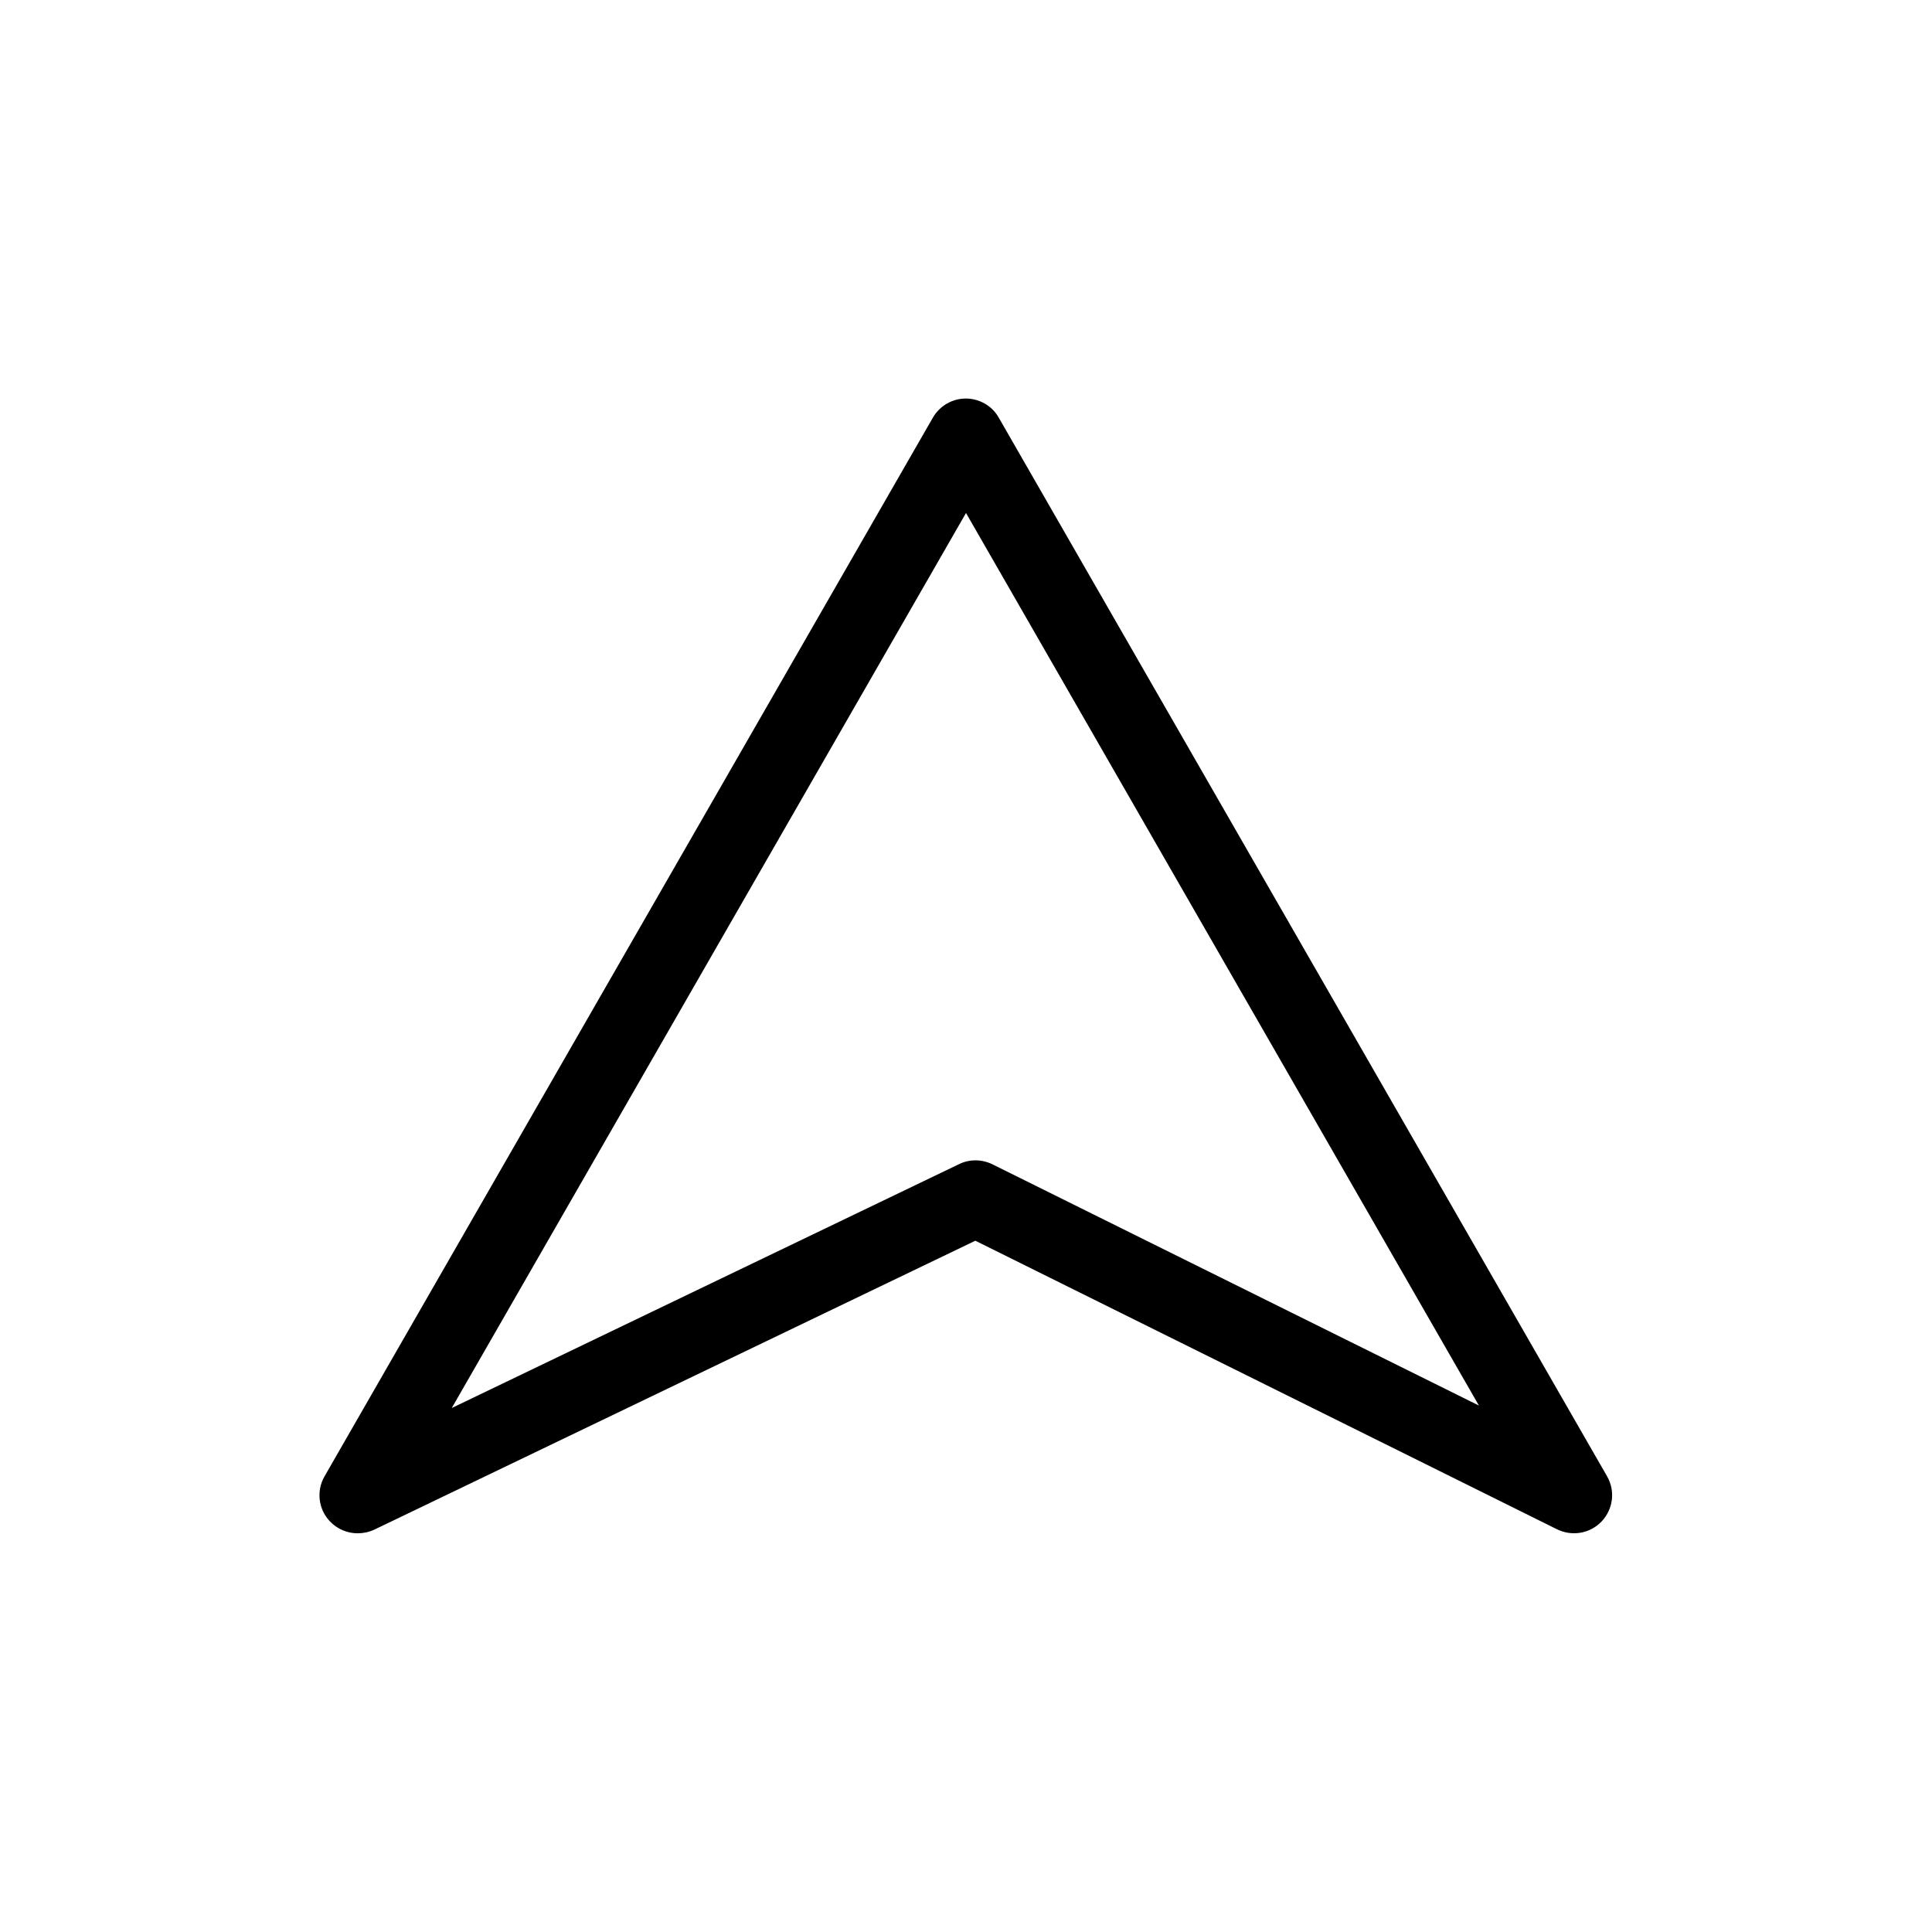 <?xml version="1.0" encoding="UTF-8"?>
<!-- Uploaded to: ICON Repo, www.svgrepo.com, Generator: ICON Repo Mixer Tools -->
<svg fill="#000000" width="800px" height="800px" version="1.1" viewBox="144 144 512 512" xmlns="http://www.w3.org/2000/svg">
 <path d="m238.78 550.34c-2.719 0-5.441-1.109-7.406-3.223-3.023-3.223-3.578-8.062-1.359-11.891l161.22-280.57c1.812-3.125 5.141-5.039 8.715-5.039 3.578 0 6.953 1.914 8.715 5.039l161.22 280.57c2.215 3.828 1.664 8.664-1.41 11.941-3.023 3.223-7.809 4.082-11.84 2.117l-154.16-76.48-159.3 76.578c-1.414 0.652-2.922 0.957-4.383 0.957zm161.22-270.39-136.28 237.19 134.46-64.641c2.769-1.359 6.047-1.309 8.816 0.051l128.93 63.934z"/>
</svg>